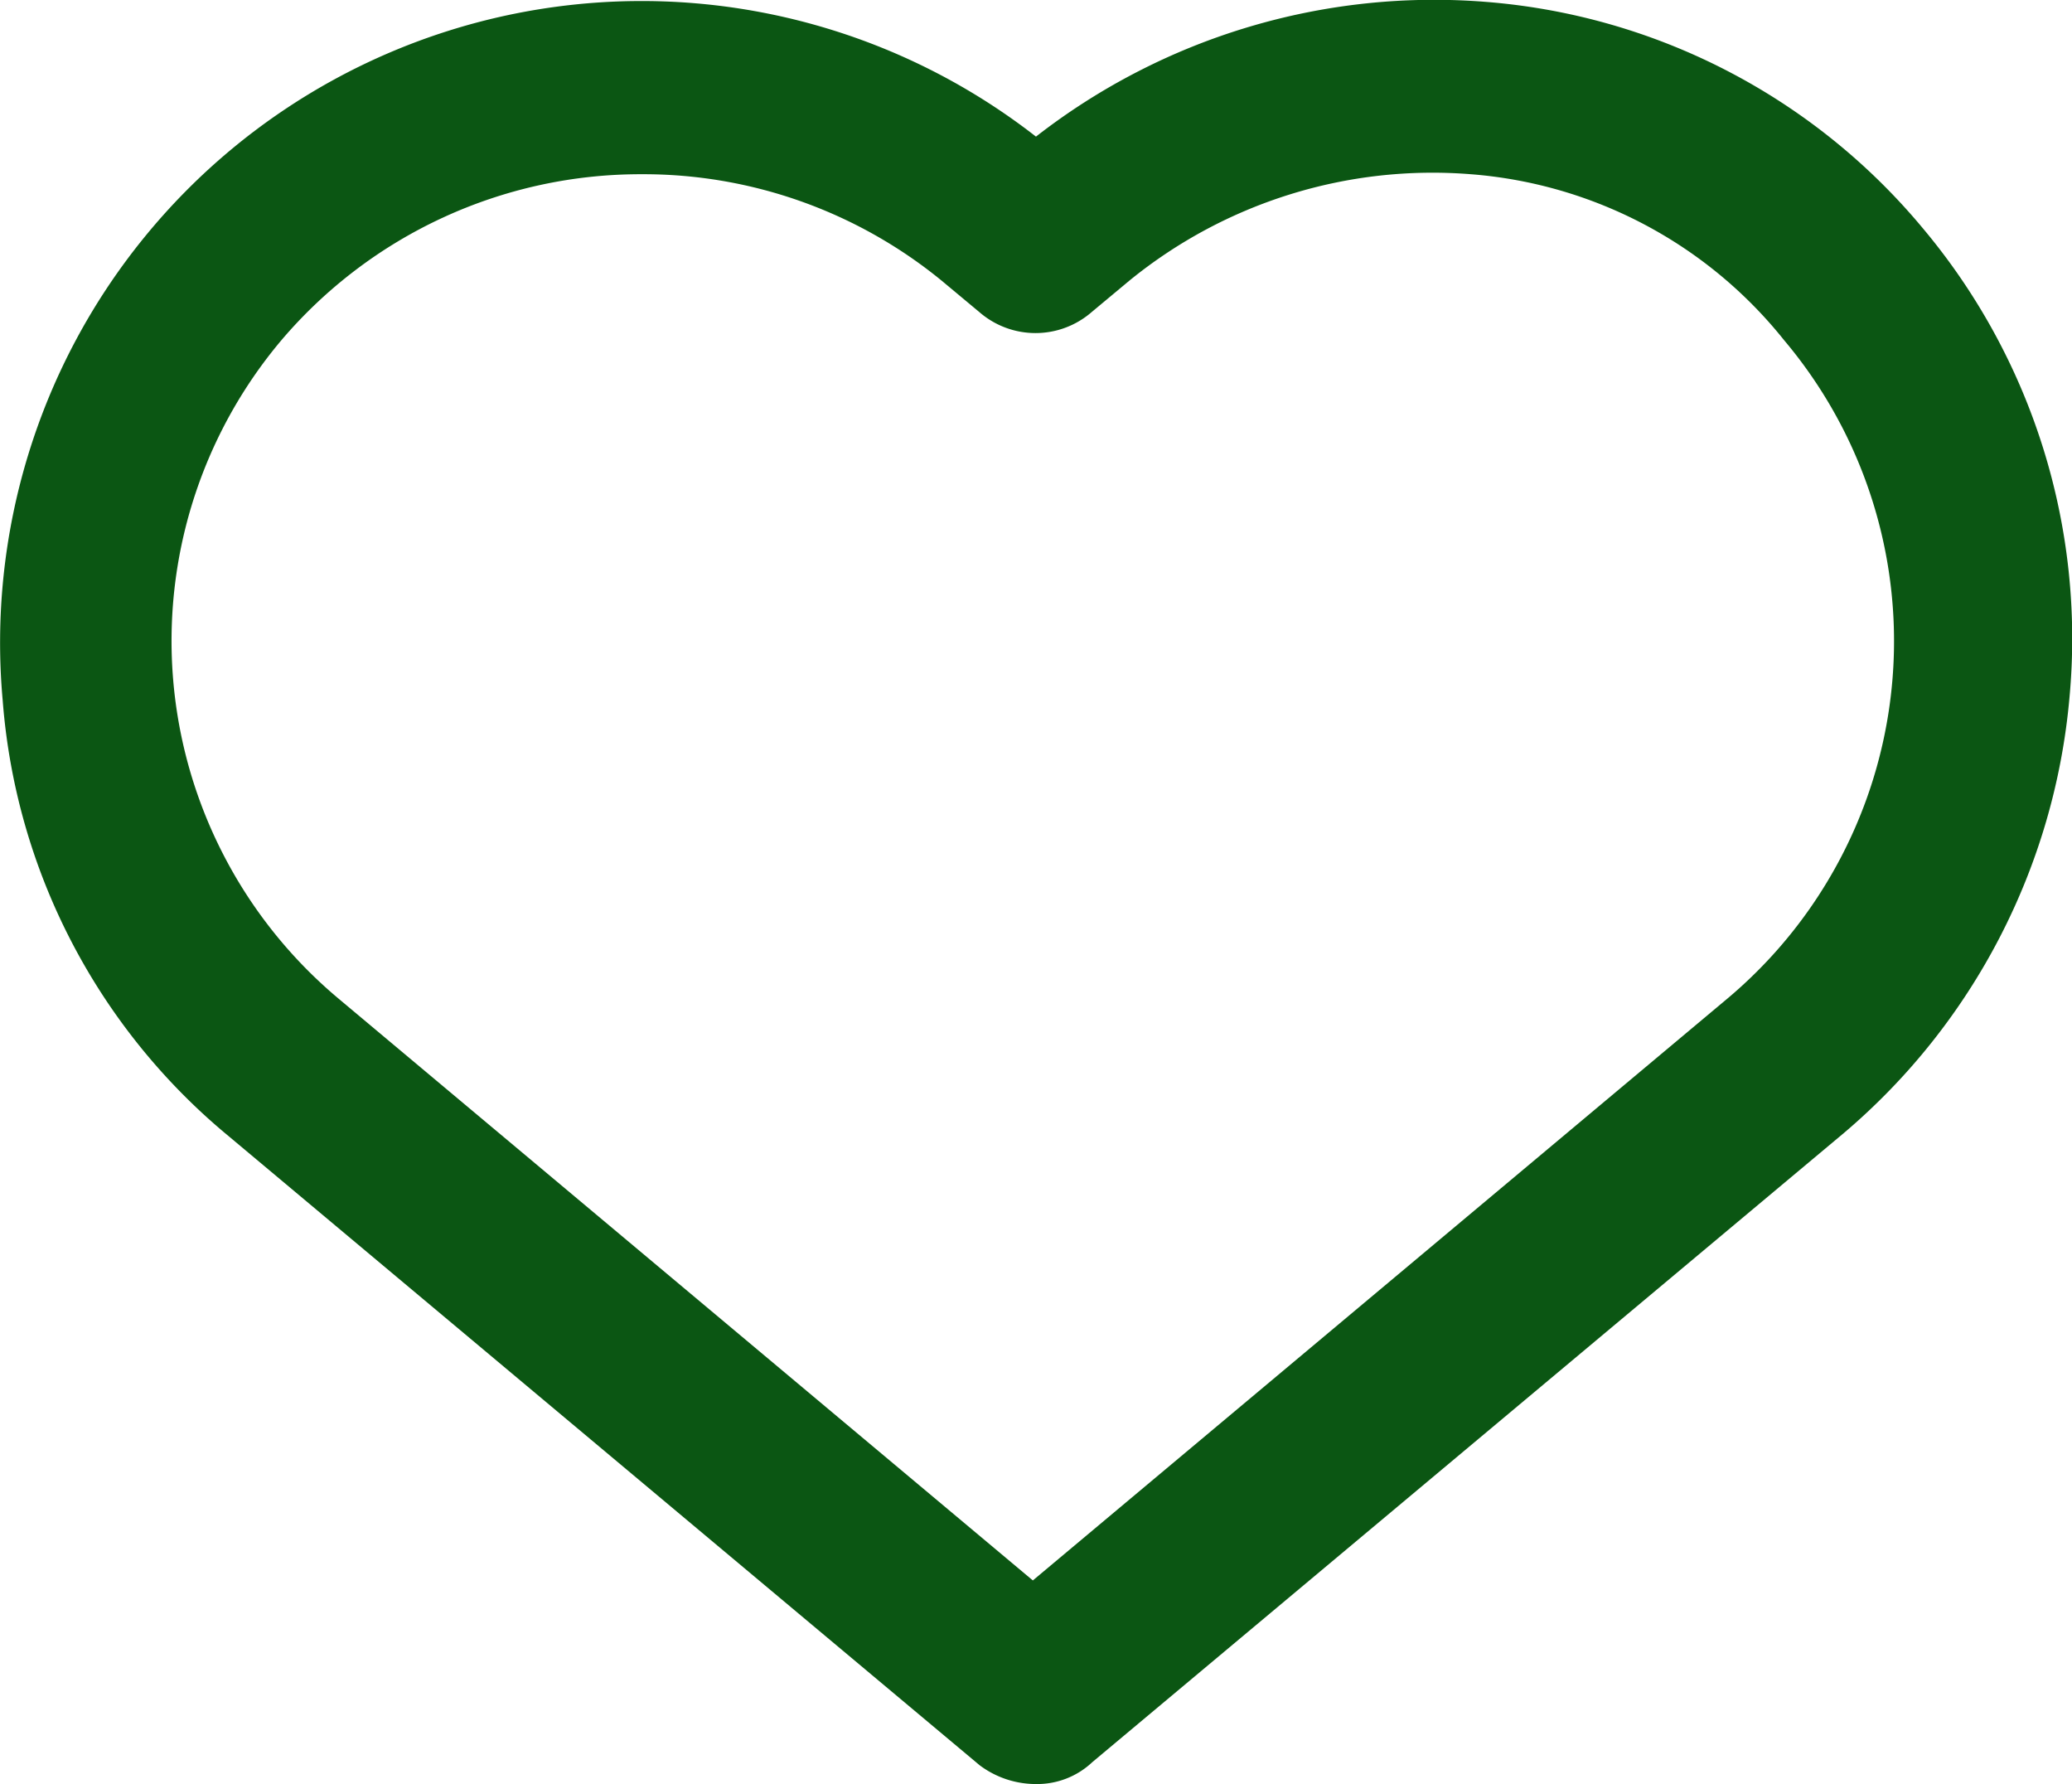 <svg xmlns="http://www.w3.org/2000/svg" viewBox="0 0 37.031 31.877">
  <defs>
    <style>
      .cls-1 {
        fill: #0b5613;
      }
    </style>
  </defs>
  <g id="Group_1649" data-name="Group 1649" transform="translate(-0.014 -0.037)">
    <path id="Path_1071" data-name="Path 1071" class="cls-1" d="M18.529,31.914a1.676,1.676,0,0,1-1.007-.336L4.091,20.33A11.206,11.206,0,0,1,.062,12.551,11.465,11.465,0,0,1,18.529,2.478,11.587,11.587,0,0,1,26.588.072,11.311,11.311,0,0,1,34.366,4.1h0A11.4,11.4,0,0,1,37,12.5a11.536,11.536,0,0,1-4.029,7.779L19.537,31.522A1.437,1.437,0,0,1,18.529,31.914ZM11.478,3.15A8.423,8.423,0,0,0,5.043,6.116,8.335,8.335,0,0,0,6.05,17.868L18.473,28.276,30.9,17.868A8.339,8.339,0,0,0,31.9,6.116h0a7.95,7.95,0,0,0-5.6-2.966,8.578,8.578,0,0,0-6.1,1.9l-.672.56a1.531,1.531,0,0,1-2.015,0l-.672-.56A8.416,8.416,0,0,0,11.478,3.15Z" transform="translate(0)"/>
  </g>
</svg>
